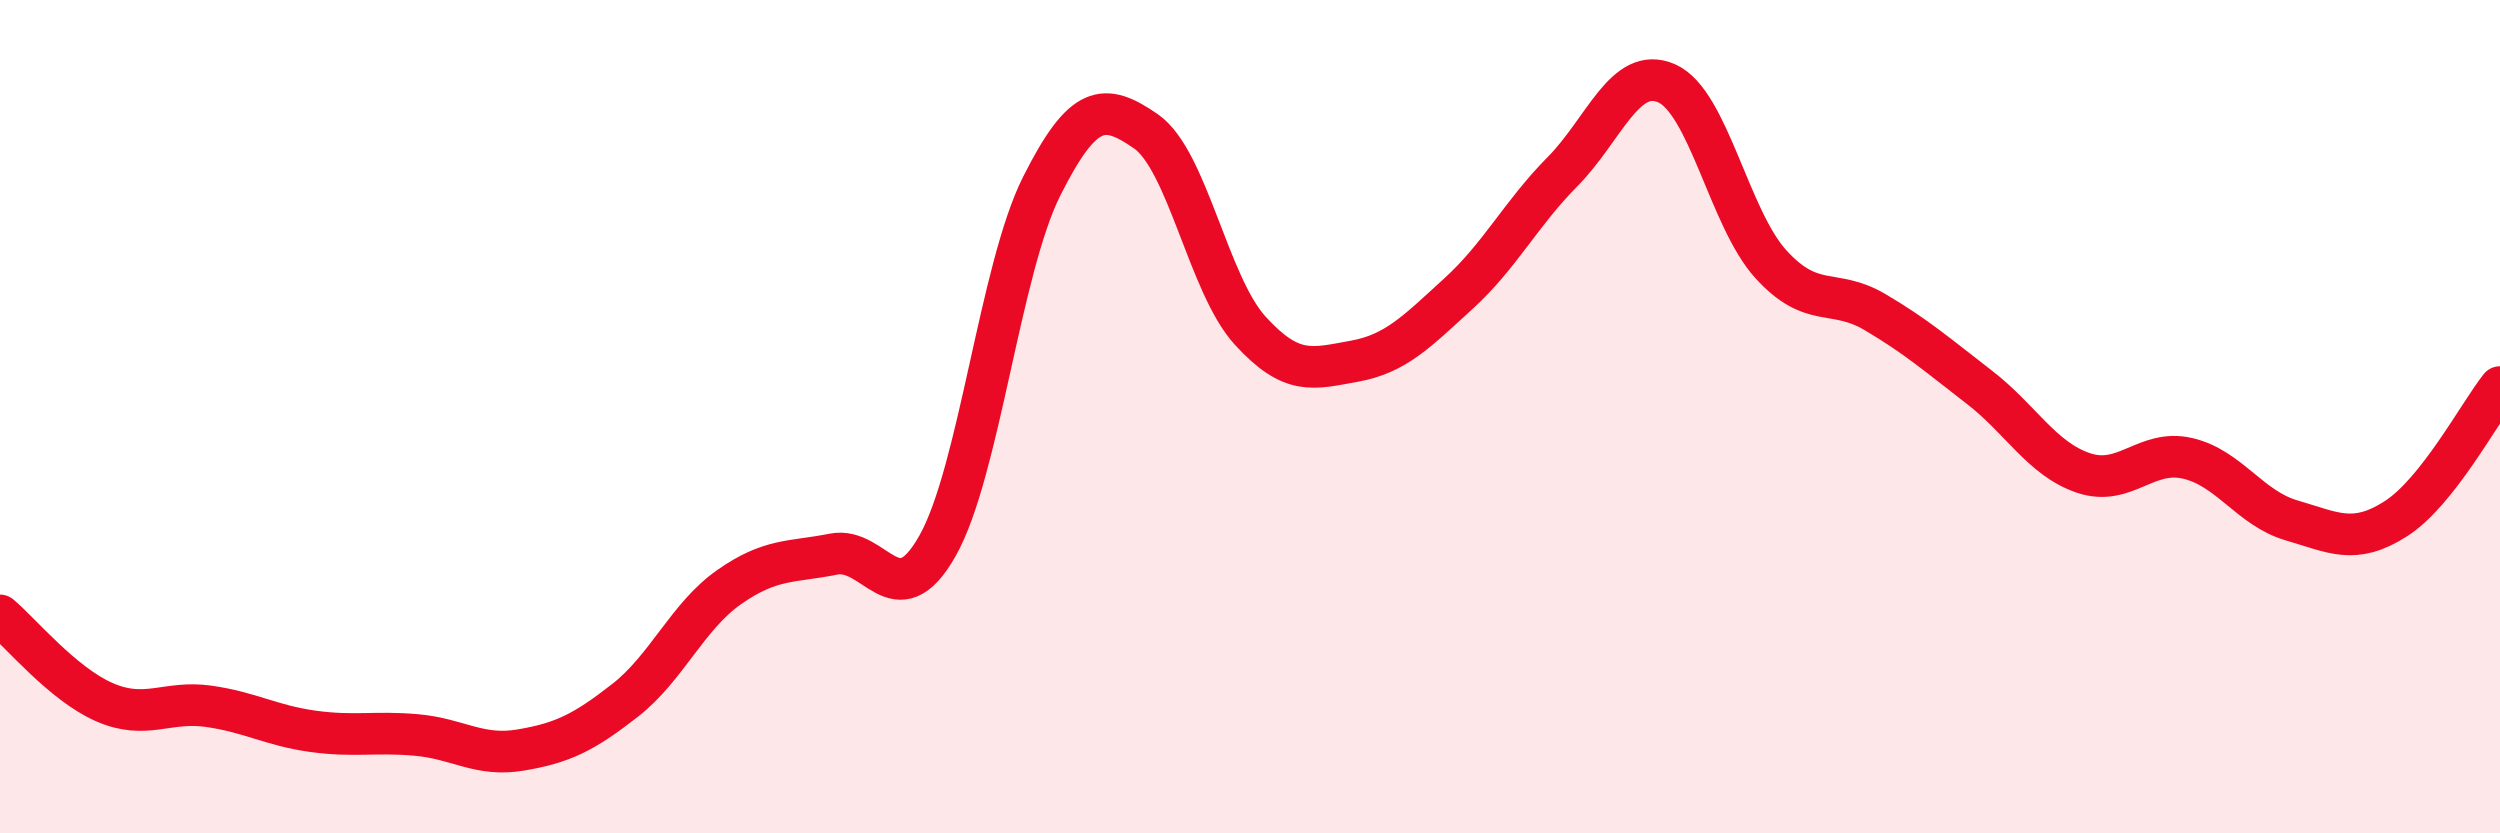 
    <svg width="60" height="20" viewBox="0 0 60 20" xmlns="http://www.w3.org/2000/svg">
      <path
        d="M 0,14.77 C 0.5,15.19 1.5,16.41 2.5,16.85 C 3.5,17.29 4,16.81 5,16.95 C 6,17.09 6.5,17.41 7.5,17.55 C 8.5,17.69 9,17.55 10,17.64 C 11,17.73 11.5,18.17 12.5,18 C 13.5,17.83 14,17.59 15,16.81 C 16,16.03 16.5,14.79 17.5,14.09 C 18.5,13.39 19,13.5 20,13.3 C 21,13.1 21.5,14.87 22.5,13.1 C 23.5,11.33 24,6.46 25,4.47 C 26,2.48 26.5,2.46 27.5,3.15 C 28.5,3.84 29,6.83 30,7.93 C 31,9.03 31.5,8.85 32.5,8.67 C 33.5,8.49 34,7.96 35,7.05 C 36,6.14 36.5,5.13 37.5,4.12 C 38.5,3.11 39,1.56 40,2 C 41,2.44 41.5,5.24 42.5,6.34 C 43.5,7.44 44,6.9 45,7.49 C 46,8.08 46.5,8.52 47.5,9.29 C 48.5,10.06 49,11.01 50,11.35 C 51,11.69 51.5,10.77 52.5,11 C 53.5,11.23 54,12.2 55,12.49 C 56,12.78 56.5,13.09 57.5,12.45 C 58.5,11.81 59.5,9.92 60,9.29L60 20L0 20Z"
        fill="#EB0A25"
        opacity="0.1"
        stroke-linecap="round"
        stroke-linejoin="round"
      />
      <path
        d="M 0,14.77 C 0.5,15.19 1.5,16.41 2.5,16.85 C 3.5,17.29 4,16.81 5,16.95 C 6,17.09 6.5,17.41 7.5,17.55 C 8.5,17.69 9,17.55 10,17.64 C 11,17.73 11.5,18.17 12.5,18 C 13.5,17.83 14,17.59 15,16.81 C 16,16.03 16.5,14.79 17.5,14.09 C 18.5,13.39 19,13.5 20,13.3 C 21,13.1 21.5,14.87 22.5,13.1 C 23.5,11.33 24,6.46 25,4.47 C 26,2.48 26.5,2.46 27.5,3.15 C 28.5,3.84 29,6.83 30,7.93 C 31,9.03 31.5,8.85 32.5,8.67 C 33.5,8.49 34,7.96 35,7.05 C 36,6.14 36.5,5.13 37.5,4.12 C 38.5,3.11 39,1.56 40,2 C 41,2.44 41.5,5.24 42.5,6.34 C 43.5,7.44 44,6.9 45,7.49 C 46,8.08 46.5,8.52 47.5,9.29 C 48.5,10.06 49,11.01 50,11.35 C 51,11.69 51.5,10.77 52.5,11 C 53.5,11.23 54,12.2 55,12.49 C 56,12.78 56.5,13.09 57.5,12.45 C 58.5,11.81 59.5,9.92 60,9.29"
        stroke="#EB0A25"
        stroke-width="1"
        fill="none"
        stroke-linecap="round"
        stroke-linejoin="round"
      />
    </svg>
  